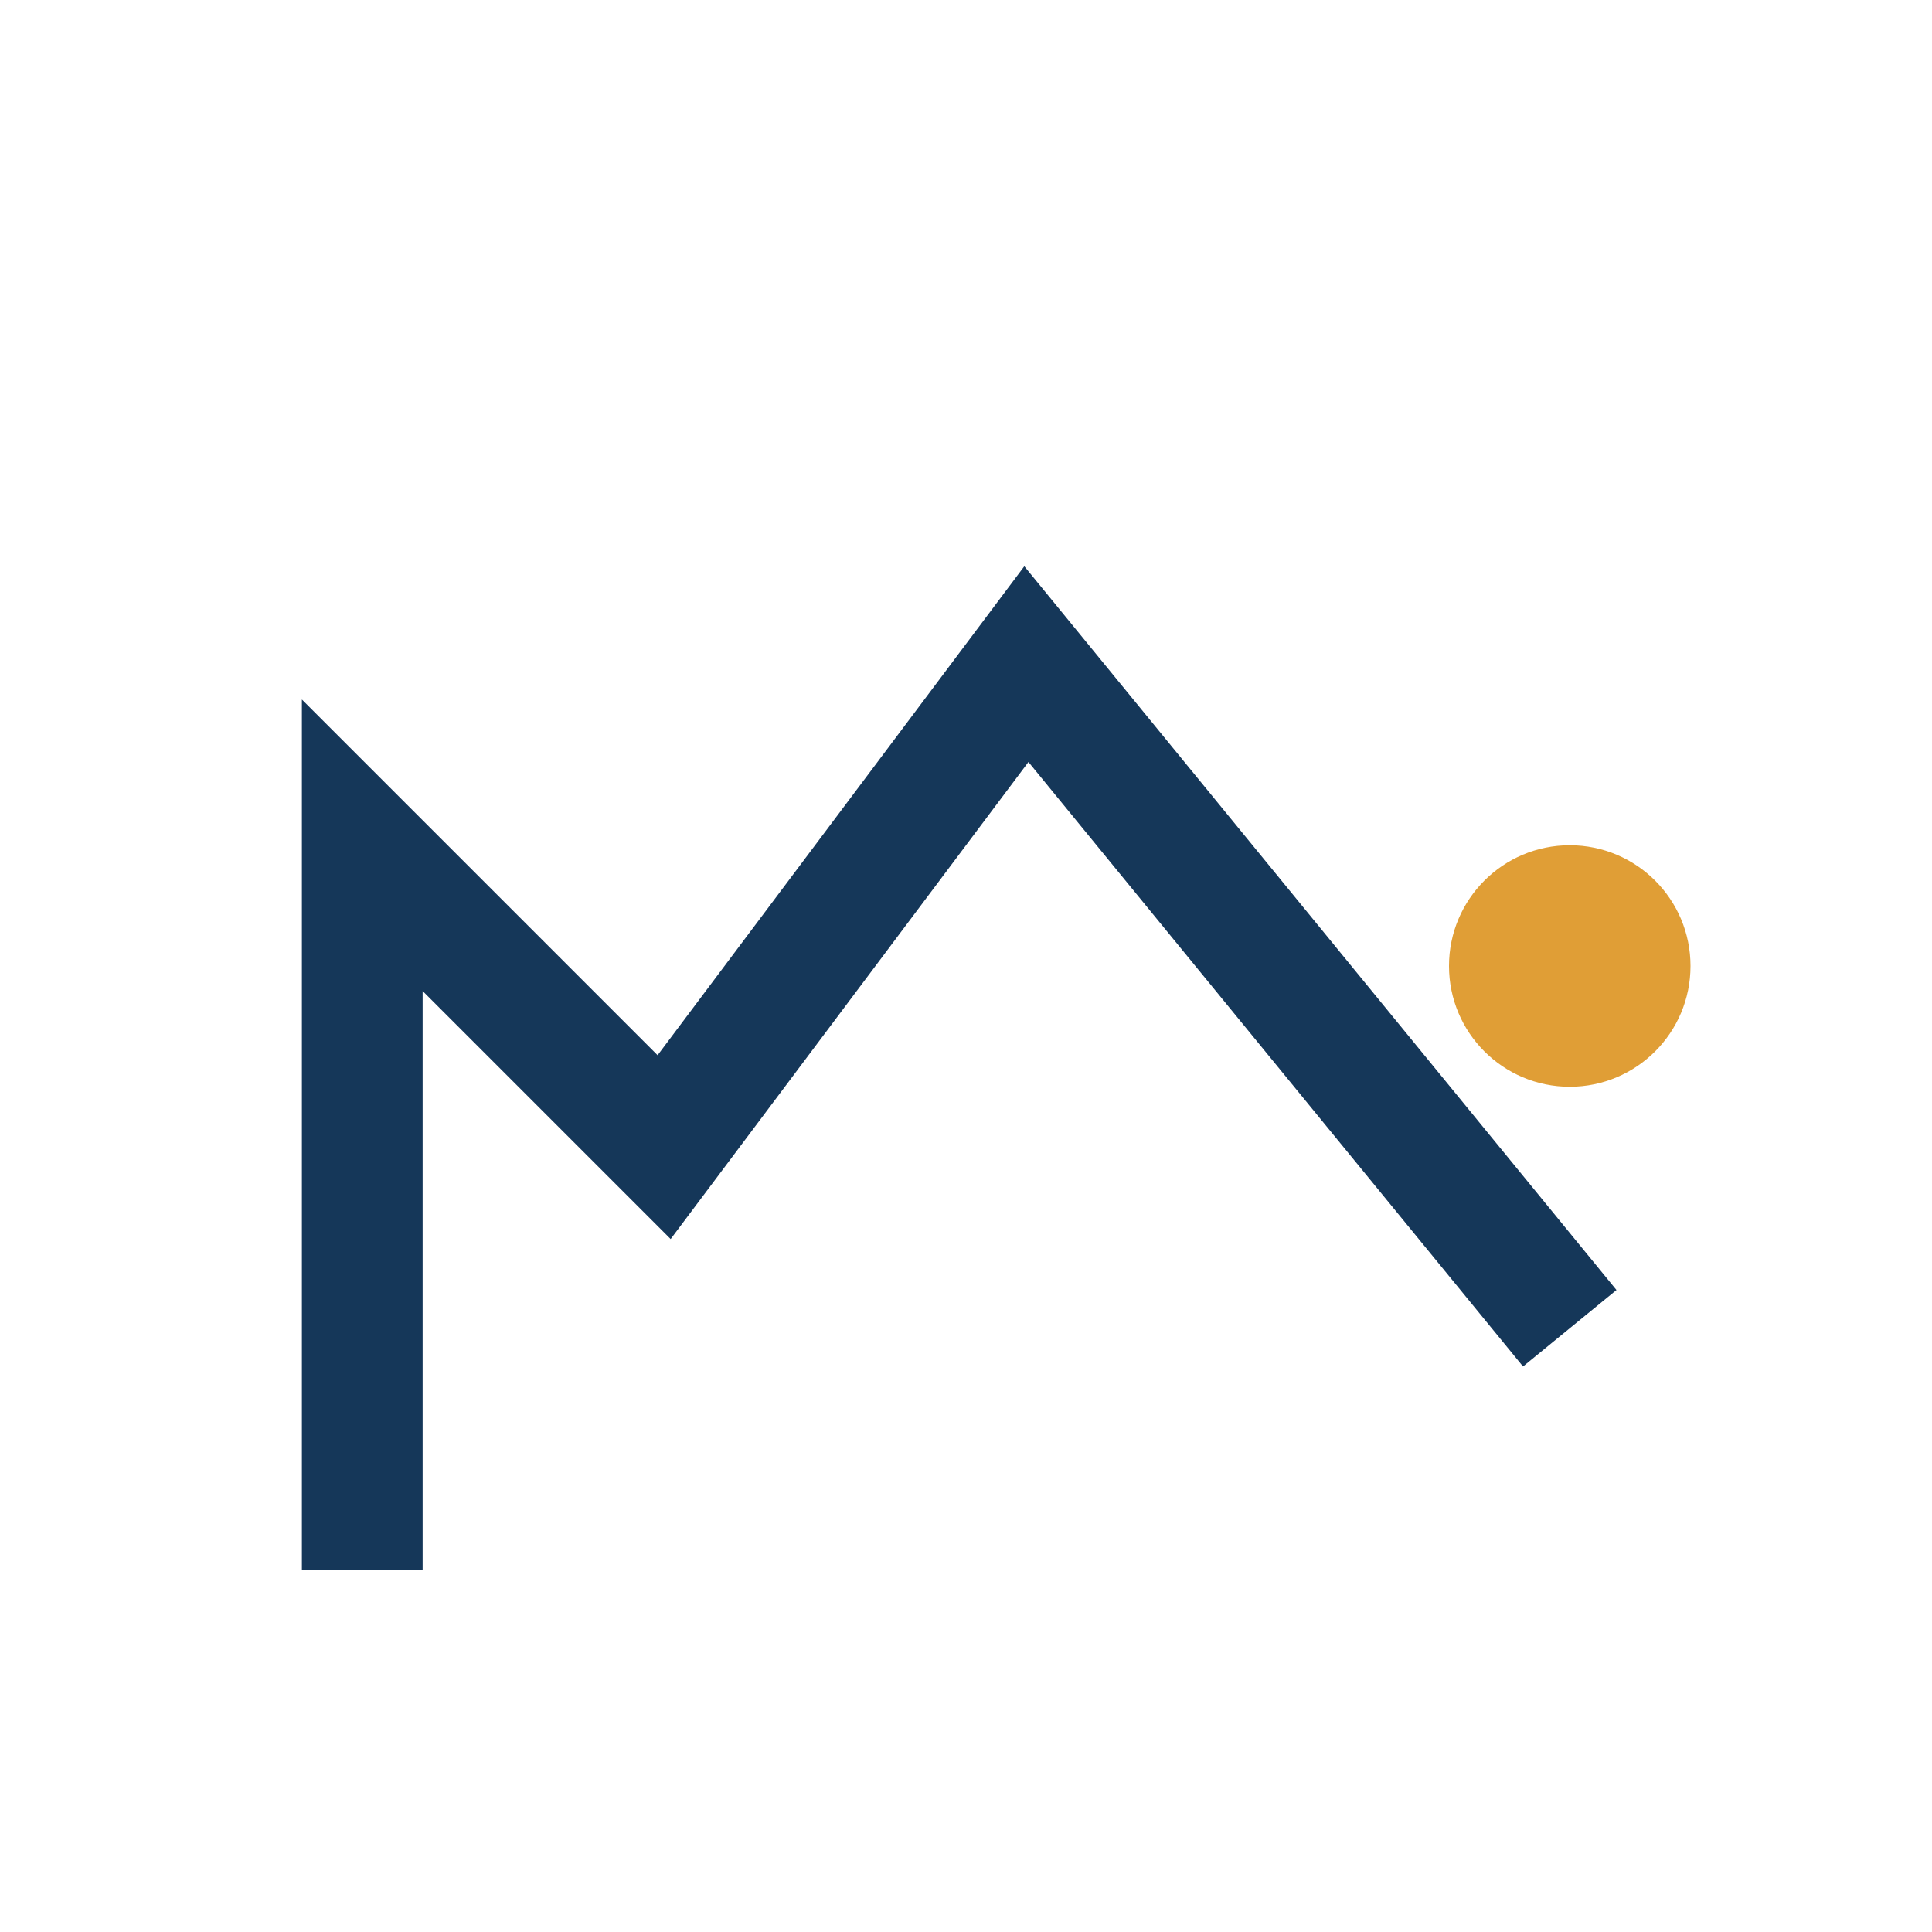 <?xml version="1.0" encoding="UTF-8"?>
<svg xmlns="http://www.w3.org/2000/svg" width="32" height="32" viewBox="0 0 32 32"><path d="M6 26V14l5 5 6-8 9 11" fill="none" stroke="#153759" stroke-width="2"/><circle cx="26" cy="16" r="2" fill="#E09E36"/></svg>